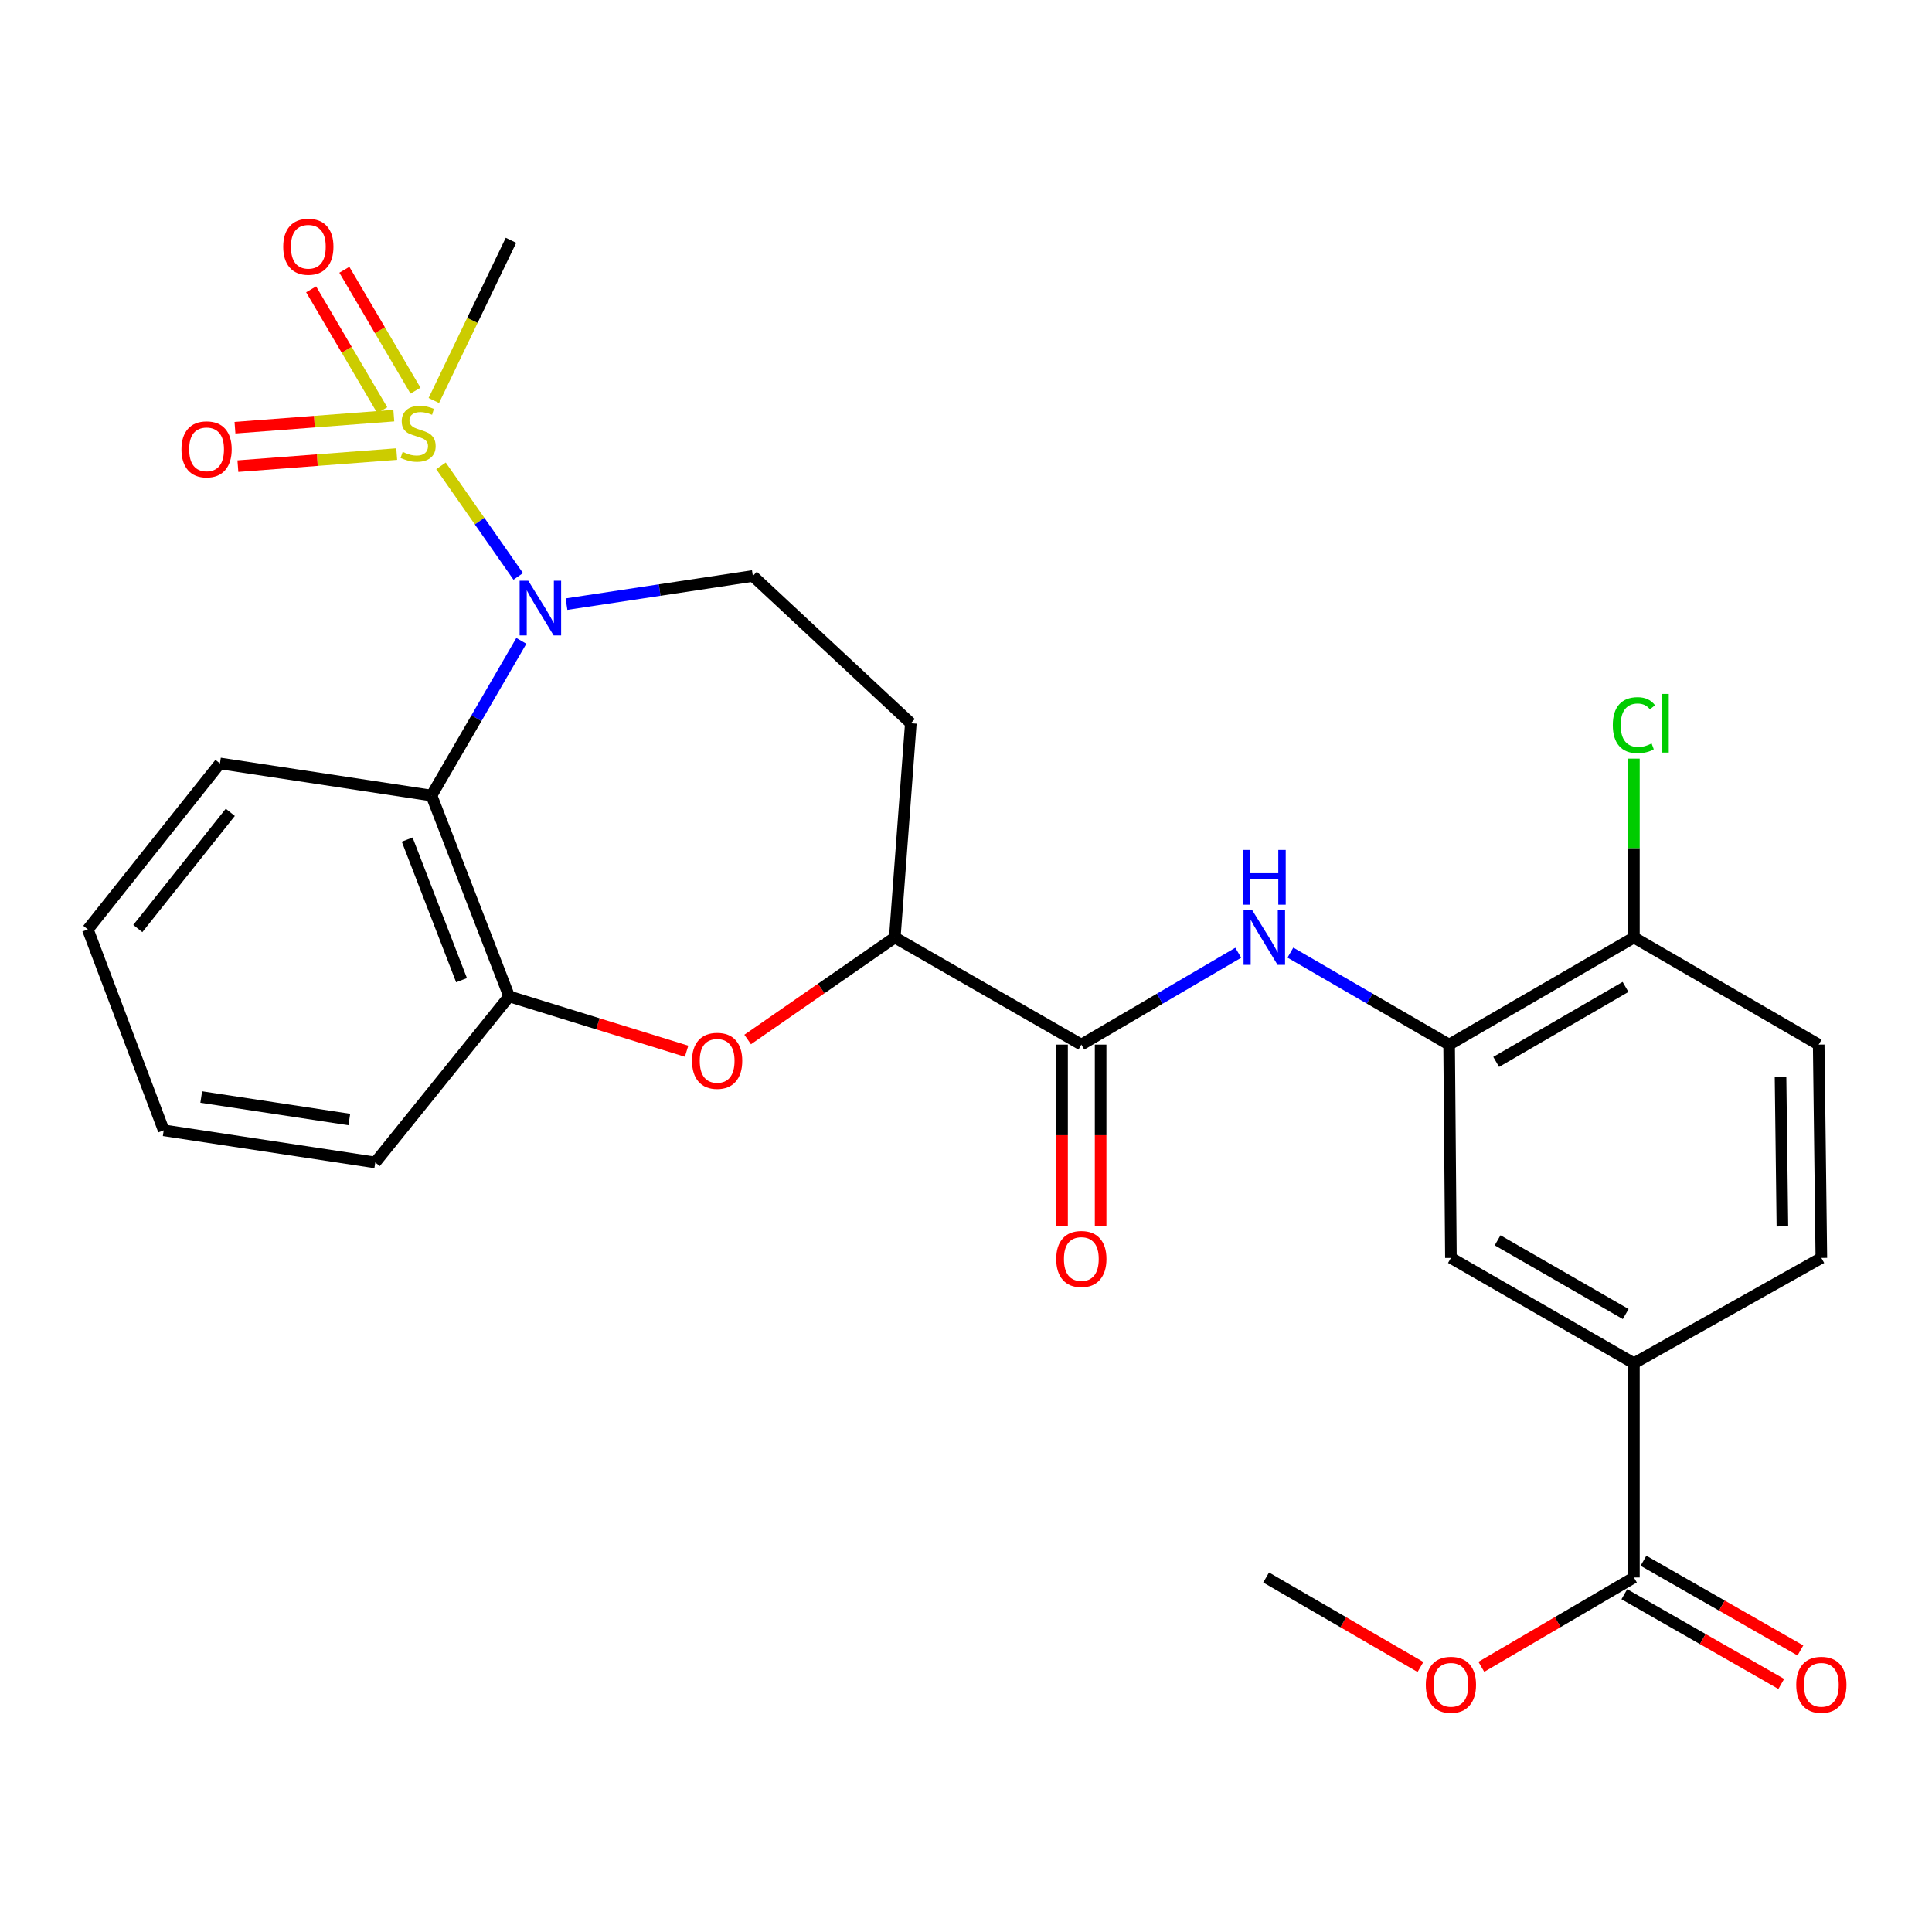 <?xml version='1.0' encoding='iso-8859-1'?>
<svg version='1.1' baseProfile='full'
              xmlns='http://www.w3.org/2000/svg'
                      xmlns:rdkit='http://www.rdkit.org/xml'
                      xmlns:xlink='http://www.w3.org/1999/xlink'
                  xml:space='preserve'
width='1000px' height='1000px' viewBox='0 0 1000 1000'>
<!-- END OF HEADER -->
<rect style='opacity:1.0;fill:#FFFFFF;stroke:none' width='1000' height='1000' x='0' y='0'> </rect>
<path class='bond-0' d='M 228.254,241.131 L 248.245,269.735' style='fill:none;fill-rule:evenodd;stroke:#CCCC00;stroke-width:6px;stroke-linecap:butt;stroke-linejoin:miter;stroke-opacity:1' />
<path class='bond-0' d='M 248.245,269.735 L 268.237,298.339' style='fill:none;fill-rule:evenodd;stroke:#0000FF;stroke-width:6px;stroke-linecap:butt;stroke-linejoin:miter;stroke-opacity:1' />
<path class='bond-12' d='M 215.056,202.206 L 196.648,170.923' style='fill:none;fill-rule:evenodd;stroke:#CCCC00;stroke-width:6px;stroke-linecap:butt;stroke-linejoin:miter;stroke-opacity:1' />
<path class='bond-12' d='M 196.648,170.923 L 178.241,139.641' style='fill:none;fill-rule:evenodd;stroke:#FF0000;stroke-width:6px;stroke-linecap:butt;stroke-linejoin:miter;stroke-opacity:1' />
<path class='bond-12' d='M 197.854,212.328 L 179.447,181.045' style='fill:none;fill-rule:evenodd;stroke:#CCCC00;stroke-width:6px;stroke-linecap:butt;stroke-linejoin:miter;stroke-opacity:1' />
<path class='bond-12' d='M 179.447,181.045 L 161.039,149.763' style='fill:none;fill-rule:evenodd;stroke:#FF0000;stroke-width:6px;stroke-linecap:butt;stroke-linejoin:miter;stroke-opacity:1' />
<path class='bond-13' d='M 203.831,215.135 L 162.725,218.257' style='fill:none;fill-rule:evenodd;stroke:#CCCC00;stroke-width:6px;stroke-linecap:butt;stroke-linejoin:miter;stroke-opacity:1' />
<path class='bond-13' d='M 162.725,218.257 L 121.62,221.38' style='fill:none;fill-rule:evenodd;stroke:#FF0000;stroke-width:6px;stroke-linecap:butt;stroke-linejoin:miter;stroke-opacity:1' />
<path class='bond-13' d='M 205.342,235.036 L 164.237,238.159' style='fill:none;fill-rule:evenodd;stroke:#CCCC00;stroke-width:6px;stroke-linecap:butt;stroke-linejoin:miter;stroke-opacity:1' />
<path class='bond-13' d='M 164.237,238.159 L 123.132,241.281' style='fill:none;fill-rule:evenodd;stroke:#FF0000;stroke-width:6px;stroke-linecap:butt;stroke-linejoin:miter;stroke-opacity:1' />
<path class='bond-20' d='M 224.546,207.298 L 244.512,165.841' style='fill:none;fill-rule:evenodd;stroke:#CCCC00;stroke-width:6px;stroke-linecap:butt;stroke-linejoin:miter;stroke-opacity:1' />
<path class='bond-20' d='M 244.512,165.841 L 264.479,124.383' style='fill:none;fill-rule:evenodd;stroke:#000000;stroke-width:6px;stroke-linecap:butt;stroke-linejoin:miter;stroke-opacity:1' />
<path class='bond-1' d='M 269.848,331.71 L 246.595,371.743' style='fill:none;fill-rule:evenodd;stroke:#0000FF;stroke-width:6px;stroke-linecap:butt;stroke-linejoin:miter;stroke-opacity:1' />
<path class='bond-1' d='M 246.595,371.743 L 223.342,411.777' style='fill:none;fill-rule:evenodd;stroke:#000000;stroke-width:6px;stroke-linecap:butt;stroke-linejoin:miter;stroke-opacity:1' />
<path class='bond-8' d='M 293.223,312.7 L 341.449,305.406' style='fill:none;fill-rule:evenodd;stroke:#0000FF;stroke-width:6px;stroke-linecap:butt;stroke-linejoin:miter;stroke-opacity:1' />
<path class='bond-8' d='M 341.449,305.406 L 389.675,298.112' style='fill:none;fill-rule:evenodd;stroke:#000000;stroke-width:6px;stroke-linecap:butt;stroke-linejoin:miter;stroke-opacity:1' />
<path class='bond-5' d='M 223.342,411.777 L 263.536,515.728' style='fill:none;fill-rule:evenodd;stroke:#000000;stroke-width:6px;stroke-linecap:butt;stroke-linejoin:miter;stroke-opacity:1' />
<path class='bond-5' d='M 210.755,434.568 L 238.891,507.333' style='fill:none;fill-rule:evenodd;stroke:#000000;stroke-width:6px;stroke-linecap:butt;stroke-linejoin:miter;stroke-opacity:1' />
<path class='bond-23' d='M 223.342,411.777 L 113.846,395.156' style='fill:none;fill-rule:evenodd;stroke:#000000;stroke-width:6px;stroke-linecap:butt;stroke-linejoin:miter;stroke-opacity:1' />
<path class='bond-2' d='M 355.374,544.105 L 309.455,529.917' style='fill:none;fill-rule:evenodd;stroke:#FF0000;stroke-width:6px;stroke-linecap:butt;stroke-linejoin:miter;stroke-opacity:1' />
<path class='bond-2' d='M 309.455,529.917 L 263.536,515.728' style='fill:none;fill-rule:evenodd;stroke:#000000;stroke-width:6px;stroke-linecap:butt;stroke-linejoin:miter;stroke-opacity:1' />
<path class='bond-28' d='M 386.988,538.041 L 425.067,511.644' style='fill:none;fill-rule:evenodd;stroke:#FF0000;stroke-width:6px;stroke-linecap:butt;stroke-linejoin:miter;stroke-opacity:1' />
<path class='bond-28' d='M 425.067,511.644 L 463.145,485.247' style='fill:none;fill-rule:evenodd;stroke:#000000;stroke-width:6px;stroke-linecap:butt;stroke-linejoin:miter;stroke-opacity:1' />
<path class='bond-3' d='M 559.7,540.688 L 463.145,485.247' style='fill:none;fill-rule:evenodd;stroke:#000000;stroke-width:6px;stroke-linecap:butt;stroke-linejoin:miter;stroke-opacity:1' />
<path class='bond-4' d='M 559.7,540.688 L 600.311,516.914' style='fill:none;fill-rule:evenodd;stroke:#000000;stroke-width:6px;stroke-linecap:butt;stroke-linejoin:miter;stroke-opacity:1' />
<path class='bond-4' d='M 600.311,516.914 L 640.921,493.14' style='fill:none;fill-rule:evenodd;stroke:#0000FF;stroke-width:6px;stroke-linecap:butt;stroke-linejoin:miter;stroke-opacity:1' />
<path class='bond-16' d='M 549.721,540.688 L 549.721,587.582' style='fill:none;fill-rule:evenodd;stroke:#000000;stroke-width:6px;stroke-linecap:butt;stroke-linejoin:miter;stroke-opacity:1' />
<path class='bond-16' d='M 549.721,587.582 L 549.721,634.477' style='fill:none;fill-rule:evenodd;stroke:#FF0000;stroke-width:6px;stroke-linecap:butt;stroke-linejoin:miter;stroke-opacity:1' />
<path class='bond-16' d='M 569.68,540.688 L 569.68,587.582' style='fill:none;fill-rule:evenodd;stroke:#000000;stroke-width:6px;stroke-linecap:butt;stroke-linejoin:miter;stroke-opacity:1' />
<path class='bond-16' d='M 569.68,587.582 L 569.68,634.477' style='fill:none;fill-rule:evenodd;stroke:#FF0000;stroke-width:6px;stroke-linecap:butt;stroke-linejoin:miter;stroke-opacity:1' />
<path class='bond-6' d='M 667.908,493.073 L 708.985,516.881' style='fill:none;fill-rule:evenodd;stroke:#0000FF;stroke-width:6px;stroke-linecap:butt;stroke-linejoin:miter;stroke-opacity:1' />
<path class='bond-6' d='M 708.985,516.881 L 750.062,540.688' style='fill:none;fill-rule:evenodd;stroke:#000000;stroke-width:6px;stroke-linecap:butt;stroke-linejoin:miter;stroke-opacity:1' />
<path class='bond-24' d='M 263.536,515.728 L 194.235,601.683' style='fill:none;fill-rule:evenodd;stroke:#000000;stroke-width:6px;stroke-linecap:butt;stroke-linejoin:miter;stroke-opacity:1' />
<path class='bond-11' d='M 750.062,540.688 L 750.993,651.103' style='fill:none;fill-rule:evenodd;stroke:#000000;stroke-width:6px;stroke-linecap:butt;stroke-linejoin:miter;stroke-opacity:1' />
<path class='bond-15' d='M 750.062,540.688 L 845.708,485.247' style='fill:none;fill-rule:evenodd;stroke:#000000;stroke-width:6px;stroke-linecap:butt;stroke-linejoin:miter;stroke-opacity:1' />
<path class='bond-15' d='M 774.418,549.639 L 841.37,510.83' style='fill:none;fill-rule:evenodd;stroke:#000000;stroke-width:6px;stroke-linecap:butt;stroke-linejoin:miter;stroke-opacity:1' />
<path class='bond-7' d='M 463.145,485.247 L 471.45,374.354' style='fill:none;fill-rule:evenodd;stroke:#000000;stroke-width:6px;stroke-linecap:butt;stroke-linejoin:miter;stroke-opacity:1' />
<path class='bond-14' d='M 389.675,298.112 L 471.45,374.354' style='fill:none;fill-rule:evenodd;stroke:#000000;stroke-width:6px;stroke-linecap:butt;stroke-linejoin:miter;stroke-opacity:1' />
<path class='bond-9' d='M 845.708,816.505 L 845.708,705.624' style='fill:none;fill-rule:evenodd;stroke:#000000;stroke-width:6px;stroke-linecap:butt;stroke-linejoin:miter;stroke-opacity:1' />
<path class='bond-17' d='M 840.755,825.169 L 881.369,848.386' style='fill:none;fill-rule:evenodd;stroke:#000000;stroke-width:6px;stroke-linecap:butt;stroke-linejoin:miter;stroke-opacity:1' />
<path class='bond-17' d='M 881.369,848.386 L 921.983,871.603' style='fill:none;fill-rule:evenodd;stroke:#FF0000;stroke-width:6px;stroke-linecap:butt;stroke-linejoin:miter;stroke-opacity:1' />
<path class='bond-17' d='M 850.661,807.841 L 891.274,831.059' style='fill:none;fill-rule:evenodd;stroke:#000000;stroke-width:6px;stroke-linecap:butt;stroke-linejoin:miter;stroke-opacity:1' />
<path class='bond-17' d='M 891.274,831.059 L 931.888,854.276' style='fill:none;fill-rule:evenodd;stroke:#FF0000;stroke-width:6px;stroke-linecap:butt;stroke-linejoin:miter;stroke-opacity:1' />
<path class='bond-21' d='M 845.708,816.505 L 806.223,839.627' style='fill:none;fill-rule:evenodd;stroke:#000000;stroke-width:6px;stroke-linecap:butt;stroke-linejoin:miter;stroke-opacity:1' />
<path class='bond-21' d='M 806.223,839.627 L 766.737,862.749' style='fill:none;fill-rule:evenodd;stroke:#FF0000;stroke-width:6px;stroke-linecap:butt;stroke-linejoin:miter;stroke-opacity:1' />
<path class='bond-10' d='M 845.708,705.624 L 750.993,651.103' style='fill:none;fill-rule:evenodd;stroke:#000000;stroke-width:6px;stroke-linecap:butt;stroke-linejoin:miter;stroke-opacity:1' />
<path class='bond-10' d='M 841.458,680.148 L 775.157,641.984' style='fill:none;fill-rule:evenodd;stroke:#000000;stroke-width:6px;stroke-linecap:butt;stroke-linejoin:miter;stroke-opacity:1' />
<path class='bond-30' d='M 845.708,705.624 L 942.729,651.103' style='fill:none;fill-rule:evenodd;stroke:#000000;stroke-width:6px;stroke-linecap:butt;stroke-linejoin:miter;stroke-opacity:1' />
<path class='bond-19' d='M 845.708,485.247 L 941.354,540.688' style='fill:none;fill-rule:evenodd;stroke:#000000;stroke-width:6px;stroke-linecap:butt;stroke-linejoin:miter;stroke-opacity:1' />
<path class='bond-22' d='M 845.708,485.247 L 845.708,438.957' style='fill:none;fill-rule:evenodd;stroke:#000000;stroke-width:6px;stroke-linecap:butt;stroke-linejoin:miter;stroke-opacity:1' />
<path class='bond-22' d='M 845.708,438.957 L 845.708,392.667' style='fill:none;fill-rule:evenodd;stroke:#00CC00;stroke-width:6px;stroke-linecap:butt;stroke-linejoin:miter;stroke-opacity:1' />
<path class='bond-18' d='M 942.729,651.103 L 941.354,540.688' style='fill:none;fill-rule:evenodd;stroke:#000000;stroke-width:6px;stroke-linecap:butt;stroke-linejoin:miter;stroke-opacity:1' />
<path class='bond-18' d='M 922.566,634.789 L 921.603,557.498' style='fill:none;fill-rule:evenodd;stroke:#000000;stroke-width:6px;stroke-linecap:butt;stroke-linejoin:miter;stroke-opacity:1' />
<path class='bond-25' d='M 735.229,862.827 L 695.288,839.666' style='fill:none;fill-rule:evenodd;stroke:#FF0000;stroke-width:6px;stroke-linecap:butt;stroke-linejoin:miter;stroke-opacity:1' />
<path class='bond-25' d='M 695.288,839.666 L 655.347,816.505' style='fill:none;fill-rule:evenodd;stroke:#000000;stroke-width:6px;stroke-linecap:butt;stroke-linejoin:miter;stroke-opacity:1' />
<path class='bond-26' d='M 113.846,395.156 L 45.455,481.067' style='fill:none;fill-rule:evenodd;stroke:#000000;stroke-width:6px;stroke-linecap:butt;stroke-linejoin:miter;stroke-opacity:1' />
<path class='bond-26' d='M 119.202,420.473 L 71.328,480.611' style='fill:none;fill-rule:evenodd;stroke:#000000;stroke-width:6px;stroke-linecap:butt;stroke-linejoin:miter;stroke-opacity:1' />
<path class='bond-29' d='M 194.235,601.683 L 84.74,585.051' style='fill:none;fill-rule:evenodd;stroke:#000000;stroke-width:6px;stroke-linecap:butt;stroke-linejoin:miter;stroke-opacity:1' />
<path class='bond-29' d='M 180.808,579.456 L 104.161,567.814' style='fill:none;fill-rule:evenodd;stroke:#000000;stroke-width:6px;stroke-linecap:butt;stroke-linejoin:miter;stroke-opacity:1' />
<path class='bond-27' d='M 45.455,481.067 L 84.74,585.051' style='fill:none;fill-rule:evenodd;stroke:#000000;stroke-width:6px;stroke-linecap:butt;stroke-linejoin:miter;stroke-opacity:1' />
<path  class='atom-0' d='M 208.412 233.908
Q 208.732 234.028, 210.052 234.588
Q 211.372 235.148, 212.812 235.508
Q 214.292 235.828, 215.732 235.828
Q 218.412 235.828, 219.972 234.548
Q 221.532 233.228, 221.532 230.948
Q 221.532 229.388, 220.732 228.428
Q 219.972 227.468, 218.772 226.948
Q 217.572 226.428, 215.572 225.828
Q 213.052 225.068, 211.532 224.348
Q 210.052 223.628, 208.972 222.108
Q 207.932 220.588, 207.932 218.028
Q 207.932 214.468, 210.332 212.268
Q 212.772 210.068, 217.572 210.068
Q 220.852 210.068, 224.572 211.628
L 223.652 214.708
Q 220.252 213.308, 217.692 213.308
Q 214.932 213.308, 213.412 214.468
Q 211.892 215.588, 211.932 217.548
Q 211.932 219.068, 212.692 219.988
Q 213.492 220.908, 214.612 221.428
Q 215.772 221.948, 217.692 222.548
Q 220.252 223.348, 221.772 224.148
Q 223.292 224.948, 224.372 226.588
Q 225.492 228.188, 225.492 230.948
Q 225.492 234.868, 222.852 236.988
Q 220.252 239.068, 215.892 239.068
Q 213.372 239.068, 211.452 238.508
Q 209.572 237.988, 207.332 237.068
L 208.412 233.908
' fill='#CCCC00'/>
<path  class='atom-1' d='M 273.443 300.584
L 282.723 315.584
Q 283.643 317.064, 285.123 319.744
Q 286.603 322.424, 286.683 322.584
L 286.683 300.584
L 290.443 300.584
L 290.443 328.904
L 286.563 328.904
L 276.603 312.504
Q 275.443 310.584, 274.203 308.384
Q 273.003 306.184, 272.643 305.504
L 272.643 328.904
L 268.963 328.904
L 268.963 300.584
L 273.443 300.584
' fill='#0000FF'/>
<path  class='atom-3' d='M 358.191 549.073
Q 358.191 542.273, 361.551 538.473
Q 364.911 534.673, 371.191 534.673
Q 377.471 534.673, 380.831 538.473
Q 384.191 542.273, 384.191 549.073
Q 384.191 555.953, 380.791 559.873
Q 377.391 563.753, 371.191 563.753
Q 364.951 563.753, 361.551 559.873
Q 358.191 555.993, 358.191 549.073
M 371.191 560.553
Q 375.511 560.553, 377.831 557.673
Q 380.191 554.753, 380.191 549.073
Q 380.191 543.513, 377.831 540.713
Q 375.511 537.873, 371.191 537.873
Q 366.871 537.873, 364.511 540.673
Q 362.191 543.473, 362.191 549.073
Q 362.191 554.793, 364.511 557.673
Q 366.871 560.553, 371.191 560.553
' fill='#FF0000'/>
<path  class='atom-5' d='M 648.144 471.087
L 657.424 486.087
Q 658.344 487.567, 659.824 490.247
Q 661.304 492.927, 661.384 493.087
L 661.384 471.087
L 665.144 471.087
L 665.144 499.407
L 661.264 499.407
L 651.304 483.007
Q 650.144 481.087, 648.904 478.887
Q 647.704 476.687, 647.344 476.007
L 647.344 499.407
L 643.664 499.407
L 643.664 471.087
L 648.144 471.087
' fill='#0000FF'/>
<path  class='atom-5' d='M 643.324 439.935
L 647.164 439.935
L 647.164 451.975
L 661.644 451.975
L 661.644 439.935
L 665.484 439.935
L 665.484 468.255
L 661.644 468.255
L 661.644 455.175
L 647.164 455.175
L 647.164 468.255
L 643.324 468.255
L 643.324 439.935
' fill='#0000FF'/>
<path  class='atom-13' d='M 146.596 127.712
Q 146.596 120.912, 149.956 117.112
Q 153.316 113.312, 159.596 113.312
Q 165.876 113.312, 169.236 117.112
Q 172.596 120.912, 172.596 127.712
Q 172.596 134.592, 169.196 138.512
Q 165.796 142.392, 159.596 142.392
Q 153.356 142.392, 149.956 138.512
Q 146.596 134.632, 146.596 127.712
M 159.596 139.192
Q 163.916 139.192, 166.236 136.312
Q 168.596 133.392, 168.596 127.712
Q 168.596 122.152, 166.236 119.352
Q 163.916 116.512, 159.596 116.512
Q 155.276 116.512, 152.916 119.312
Q 150.596 122.112, 150.596 127.712
Q 150.596 133.432, 152.916 136.312
Q 155.276 139.192, 159.596 139.192
' fill='#FF0000'/>
<path  class='atom-14' d='M 93.927 232.584
Q 93.927 225.784, 97.287 221.984
Q 100.647 218.184, 106.927 218.184
Q 113.207 218.184, 116.567 221.984
Q 119.927 225.784, 119.927 232.584
Q 119.927 239.464, 116.527 243.384
Q 113.127 247.264, 106.927 247.264
Q 100.687 247.264, 97.287 243.384
Q 93.927 239.504, 93.927 232.584
M 106.927 244.064
Q 111.247 244.064, 113.567 241.184
Q 115.927 238.264, 115.927 232.584
Q 115.927 227.024, 113.567 224.224
Q 111.247 221.384, 106.927 221.384
Q 102.607 221.384, 100.247 224.184
Q 97.927 226.984, 97.927 232.584
Q 97.927 238.304, 100.247 241.184
Q 102.607 244.064, 106.927 244.064
' fill='#FF0000'/>
<path  class='atom-17' d='M 546.7 651.649
Q 546.7 644.849, 550.06 641.049
Q 553.42 637.249, 559.7 637.249
Q 565.98 637.249, 569.34 641.049
Q 572.7 644.849, 572.7 651.649
Q 572.7 658.529, 569.3 662.449
Q 565.9 666.329, 559.7 666.329
Q 553.46 666.329, 550.06 662.449
Q 546.7 658.569, 546.7 651.649
M 559.7 663.129
Q 564.02 663.129, 566.34 660.249
Q 568.7 657.329, 568.7 651.649
Q 568.7 646.089, 566.34 643.289
Q 564.02 640.449, 559.7 640.449
Q 555.38 640.449, 553.02 643.249
Q 550.7 646.049, 550.7 651.649
Q 550.7 657.369, 553.02 660.249
Q 555.38 663.129, 559.7 663.129
' fill='#FF0000'/>
<path  class='atom-18' d='M 929.729 872.048
Q 929.729 865.248, 933.089 861.448
Q 936.449 857.648, 942.729 857.648
Q 949.009 857.648, 952.369 861.448
Q 955.729 865.248, 955.729 872.048
Q 955.729 878.928, 952.329 882.848
Q 948.929 886.728, 942.729 886.728
Q 936.489 886.728, 933.089 882.848
Q 929.729 878.968, 929.729 872.048
M 942.729 883.528
Q 947.049 883.528, 949.369 880.648
Q 951.729 877.728, 951.729 872.048
Q 951.729 866.488, 949.369 863.688
Q 947.049 860.848, 942.729 860.848
Q 938.409 860.848, 936.049 863.648
Q 933.729 866.448, 933.729 872.048
Q 933.729 877.768, 936.049 880.648
Q 938.409 883.528, 942.729 883.528
' fill='#FF0000'/>
<path  class='atom-22' d='M 737.993 872.048
Q 737.993 865.248, 741.353 861.448
Q 744.713 857.648, 750.993 857.648
Q 757.273 857.648, 760.633 861.448
Q 763.993 865.248, 763.993 872.048
Q 763.993 878.928, 760.593 882.848
Q 757.193 886.728, 750.993 886.728
Q 744.753 886.728, 741.353 882.848
Q 737.993 878.968, 737.993 872.048
M 750.993 883.528
Q 755.313 883.528, 757.633 880.648
Q 759.993 877.728, 759.993 872.048
Q 759.993 866.488, 757.633 863.688
Q 755.313 860.848, 750.993 860.848
Q 746.673 860.848, 744.313 863.648
Q 741.993 866.448, 741.993 872.048
Q 741.993 877.768, 744.313 880.648
Q 746.673 883.528, 750.993 883.528
' fill='#FF0000'/>
<path  class='atom-23' d='M 834.788 375.334
Q 834.788 368.294, 838.068 364.614
Q 841.388 360.894, 847.668 360.894
Q 853.508 360.894, 856.628 365.014
L 853.988 367.174
Q 851.708 364.174, 847.668 364.174
Q 843.388 364.174, 841.108 367.054
Q 838.868 369.894, 838.868 375.334
Q 838.868 380.934, 841.188 383.814
Q 843.548 386.694, 848.108 386.694
Q 851.228 386.694, 854.868 384.814
L 855.988 387.814
Q 854.508 388.774, 852.268 389.334
Q 850.028 389.894, 847.548 389.894
Q 841.388 389.894, 838.068 386.134
Q 834.788 382.374, 834.788 375.334
' fill='#00CC00'/>
<path  class='atom-23' d='M 860.068 359.174
L 863.748 359.174
L 863.748 389.534
L 860.068 389.534
L 860.068 359.174
' fill='#00CC00'/>
</svg>
